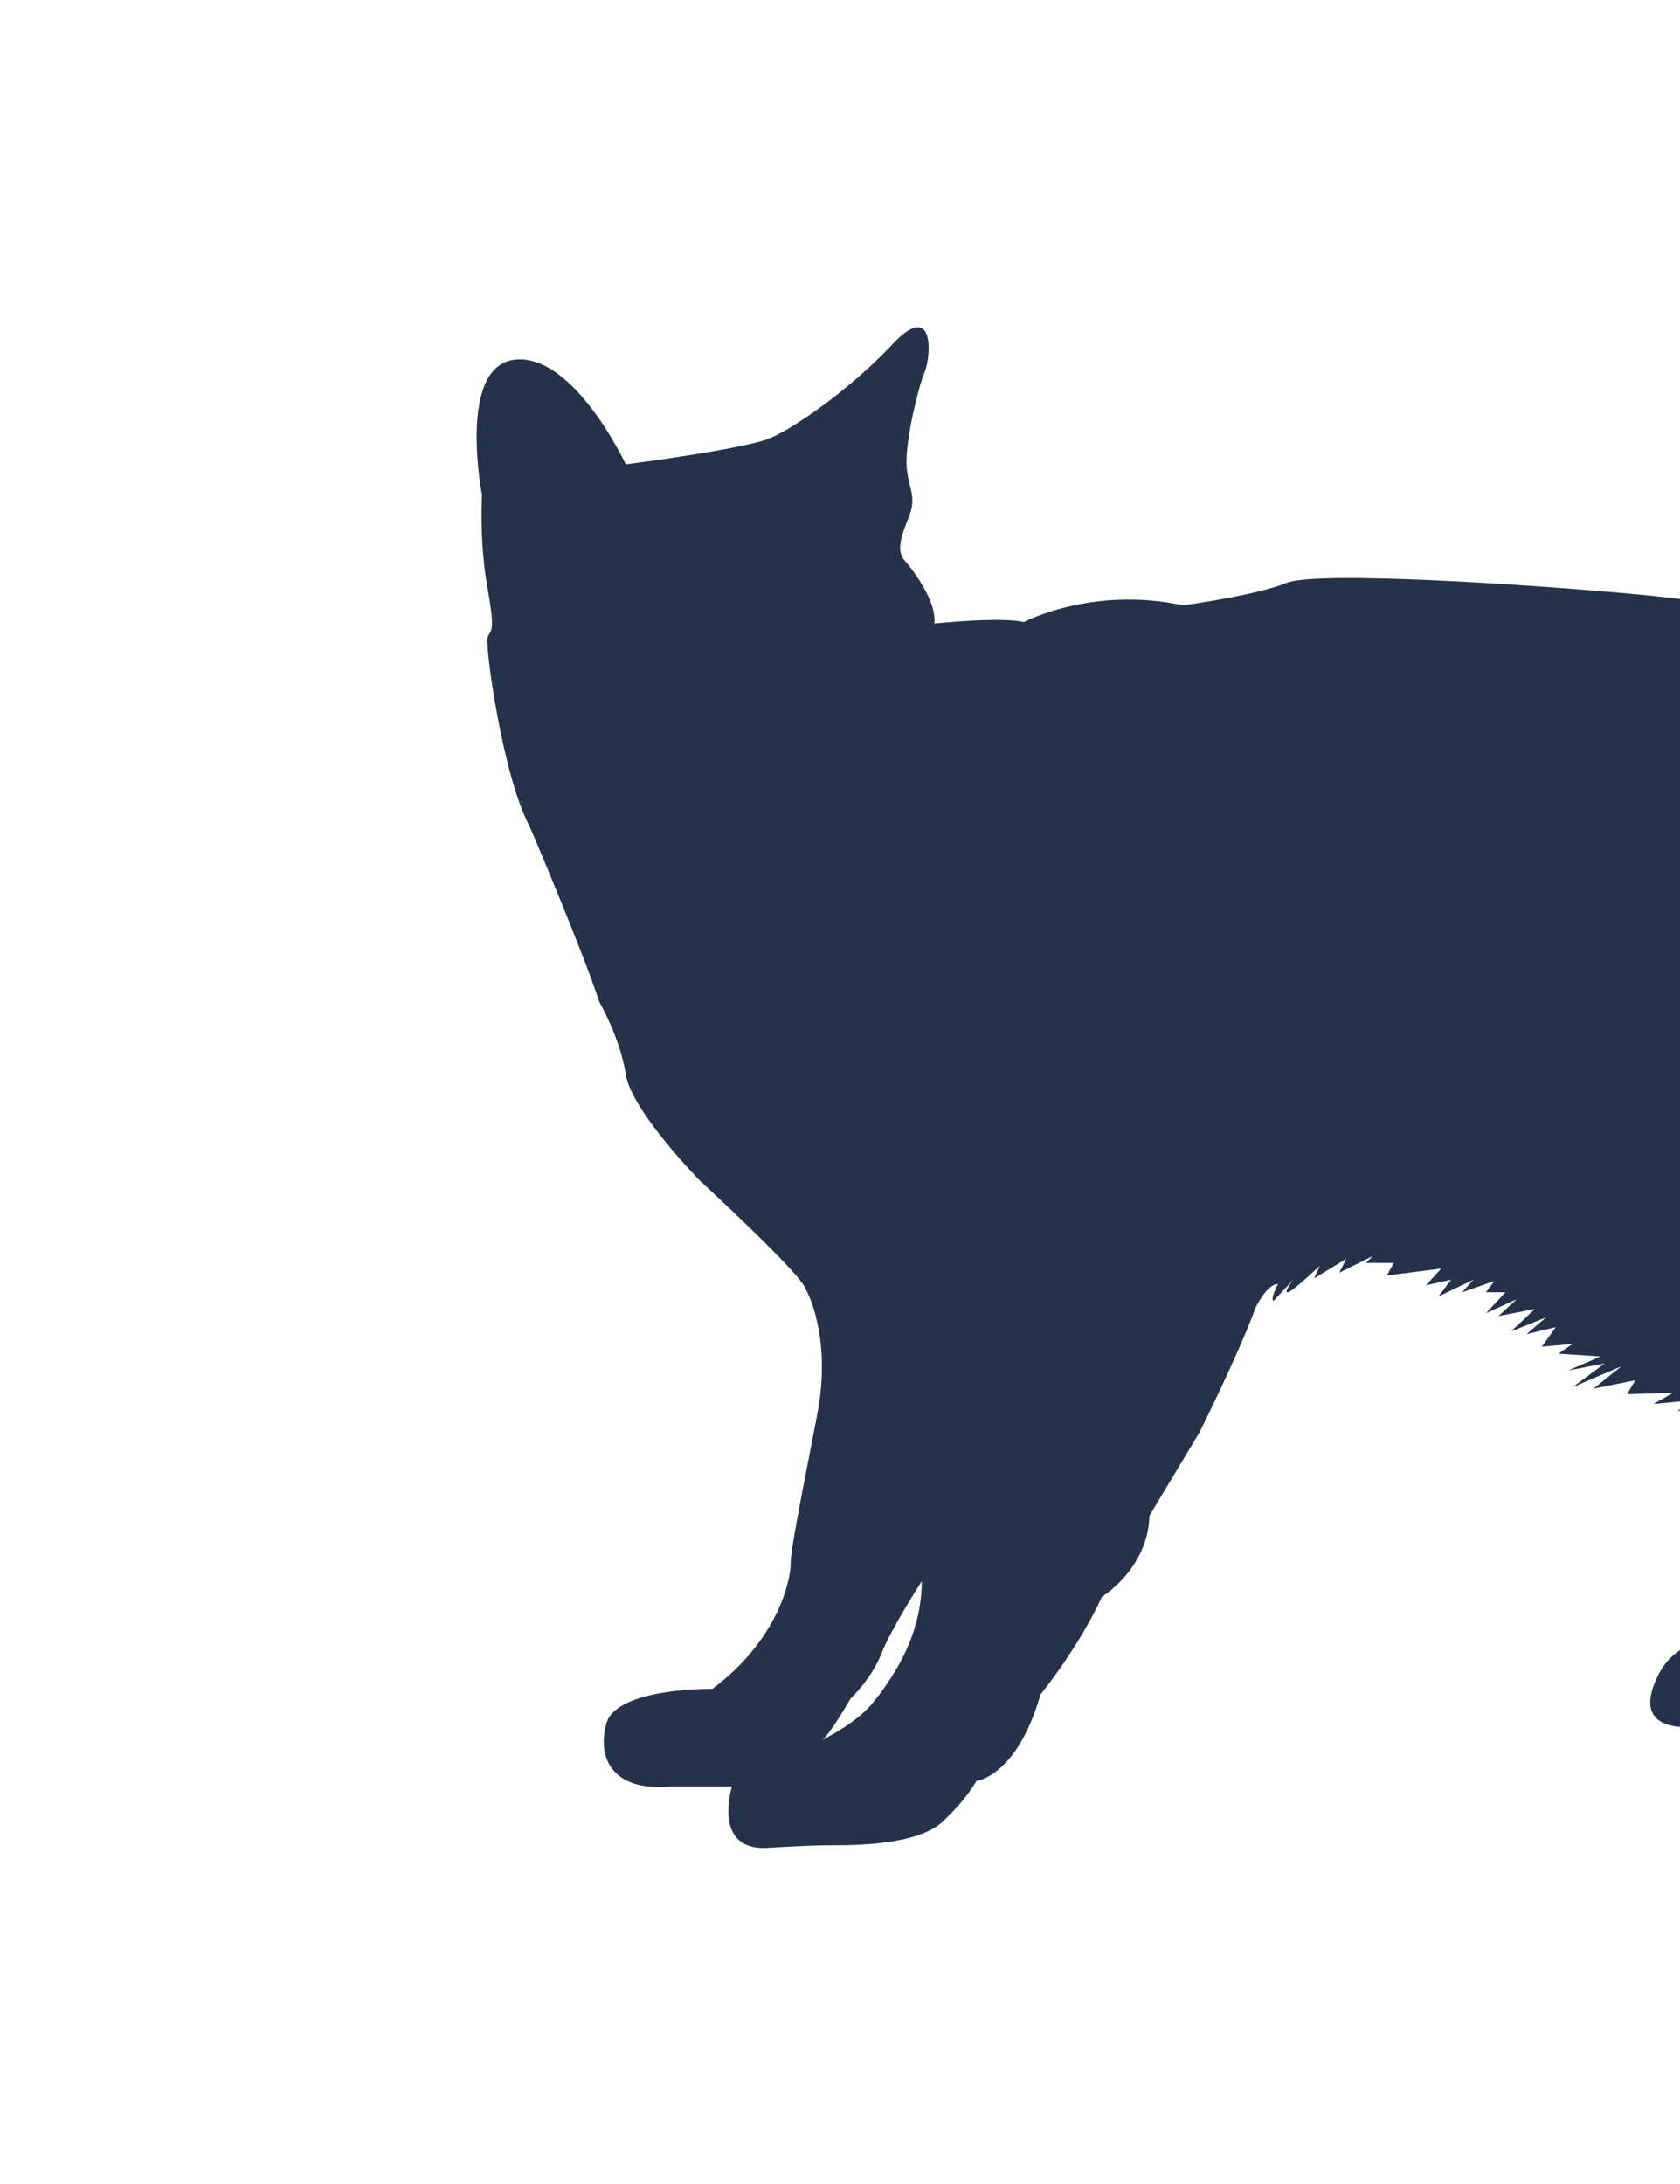 <?xml version="1.0" encoding="iso-8859-1"?>
<!-- Generator: Adobe Illustrator 22.0.0, SVG Export Plug-In . SVG Version: 6.00 Build 0)  -->
<svg version="1.1" id="Layer_1" xmlns="http://www.w3.org/2000/svg" xmlns:xlink="http://www.w3.org/1999/xlink" x="0px" y="0px"
	 viewBox="0 0 100 130" style="enable-background:new 0 0 100 130;" xml:space="preserve">
<path style="fill:#253249;" d="M169.56,50.657c-0.831-0.748-1.662-0.665-2.077-0.415c-0.415,0.249-3.906-0.249-3.906-0.249
	c-1.08,0-3.241,2.078-3.241,2.078l0.415-1.33c-0.914,0.914-4.488,7.563-9.557,11.719c-5.07,4.156-9.059,0.581-11.303-0.665
	c-2.244-1.246-1.579-2.826-6.898-9.973c-5.319-7.147-10.056-8.394-12.965-9.64s-7.231-3.573-7.231-3.573
	c-3.324-1.413-9.142-2.66-15.458-3.241c-6.317-0.581-18.949-1.413-20.778-0.665c-1.828,0.747-6.15,1.33-6.15,1.33
	c-5.402-1.164-9.474,0.997-9.474,0.997c-1.33-0.333-5.319,0.082-5.319,0.082c0.166-1.579-1.829-3.823-1.829-3.823
	c-0.415-0.581-0.166-1.33,0.333-2.576s-0.166-1.829-0.166-3.241s0.665-4.322,1.08-5.319s0.581-4.322-1.911-1.662
	c-2.493,2.659-5.735,4.903-7.231,5.568c-1.496,0.665-8.643,1.579-8.643,1.579s-3.075-6.566-6.566-6.233s-1.995,8.062-1.995,8.062
	s-0.166,2.826,0.333,5.568c0.498,2.742,0.166,2.41,0,2.909s0.914,8.312,2.493,11.22c0,0,3.159,7.397,4.156,10.471
	c0,0,1.246,2.161,1.579,4.322s4.405,6.317,4.405,6.317s6.067,5.568,6.317,6.483c0,0,1.579,2.742,0.665,7.48
	c-0.914,4.737-1.579,7.979-1.579,8.893s-0.747,4.489-4.654,7.397c0,0-5.735-0.084-6.317,2.077c-0.581,2.161,0.499,3.989,3.657,3.74
	h3.823c0,0-1.163,3.657,1.911,3.657c0,0,2.576-0.166,3.989-0.166c1.413,0,5.153,0,6.65-1.412c1.496-1.412,1.995-2.41,1.995-2.41
	s2.409-0.249,3.823-5.153c0,0,2.243-2.742,3.657-5.818c0,0,2.742-1.663,2.826-4.821l2.992-4.987c0,0,2.327-4.654,3.325-7.396
	c0,0,0.665-1.412,1.33-1.412c0,0-0.499,0.997-0.249,0.997l1.163-1.246c0,0-0.581,0.747-0.332,0.747s1.911-1.579,1.911-1.579
	l-0.333,0.745l1.911-1.164l-0.415,0.831l1.995-0.997l-0.415,0.415h1.662l-0.415,0.748l3.241-0.415l-0.914,0.997l1.496-0.332
	l-0.747,0.997l2.077-0.997l-0.665,0.747l1.911-0.665l-0.499,0.665h1.164l-1.164,1.246l1.829-0.831l-1.08,0.998l2.161-0.415
	l-1.413,1.33l2.078-0.831l-1.164,0.997l1.745-0.417l-0.831,1.164l1.828-0.166l-0.831,0.581l2.493,0.166l-1.911,0.831l2.161-0.415
	l-1.911,1.413l2.909-1.246l-1.663,1.33l2.494-0.499l-0.499,0.831l2.742-0.084l-1.164,0.665l2.576-0.249l-1.164,0.665l2.327-0.249
	l-0.831,0.581l2.327,0.084l-0.914,0.499l2.409,0.332l-1.496,0.499l2.244,0.084l-0.831,0.581l2.161-0.249l-1.164,0.914l1.828-0.249
	l-0.997,0.665l2.41-0.166l-1.413,0.747l2.493,1.246c1.828,1.164,1.246,2.077-0.082,2.992c-1.33,0.914-5.402,5.818-5.402,5.818
	s-4.488-1.911-6.233,1.663c-1.745,3.574,2.244,2.992,2.244,2.992s5.235,0.415,6.815,0.248c1.579-0.166,2.161-0.747,7.563-5.901
	c5.402-5.153,6.233-5.236,6.233-5.236l0.084,1.164l0.415-0.665v1.08l0.499-0.748c0.166,2.41-1.662,4.156-1.662,4.156
	c-0.832,0.914-3.075,5.07-3.075,5.07s-0.665,0-2.161-0.084s-2.41,2.244-2.41,2.244c-1.412,1.828,0,2.826,0,2.826
	c-0.831,1.33,1.745,1.163,3.407,1.246c1.662,0.084,3.241-0.084,3.241-0.084c3.989,0.831,6.815-6.067,7.563-7.064
	c0.748-0.998,2.659-5.735,2.659-5.735c1.163-0.581,0.998-2.161,0.998-2.161s1.163-4.405,1.579-5.402
	c0.417-0.998-2.161-3.075-2.161-3.075l-1.496,0.082l1.745-0.581h-1.496l1.246-0.581l-1.579,0.084l1.496-0.748l-1.745,0.249
	l1.911-0.914l-2.077,0.249l1.163-0.581l-1.496,0.084l1.33-0.665l-1.663,0.084l1.745-0.665l-1.911,0.167l1.579-0.748l-1.08-0.333
	l0.914-0.333l-1.246-0.249l1.496-0.249l-1.579-0.166l1.579-0.415l-1.995-0.415l1.246-0.249l-1.08-0.581l1.412-0.084l-1.33-0.665
	h1.412l-1.246-0.499h1.745l-2.244-0.748l1.662,0.166l-1.579-0.914l1.246-0.249l-1.08-0.332l1.246-0.166l-0.914-0.581l1.413-0.084
	l-0.998-0.499l1.579,0.166l-1.33-0.665l1.08,0.166l-0.831-0.581l1.246,0.084l-0.914-0.665l1.579,0.415l-0.333-1.079l0.914,0.747
	l-0.499-1.246l0.998,0.914l-0.748-1.662l0.831,0.831l-0.249-1.246c1.246-1.496,1.412,1.246,1.412,1.246l0.665-1.33l-0.084,1.911
	l0.831-0.914v1.911l0.831-0.998l0.166,1.33l0.333-0.914l0.914,1.412l1.164,1.911l-0.333-1.412l1.246,1.246l-0.333-1.413l1.33,1.496
	l-0.084-0.914l0.997,0.997l-0.333-1.163l1.828,1.496l-0.332-0.665l1.246,0.498l-0.415-1.08l2.161,2.077l-0.082-1.33l1.163,0.914
	l-0.581-1.246l1.579,0.997l-0.581-1.08l1.662,1.08l-0.415-1.08l1.745,0.997l-0.581-1.08l1.745,0.748l-0.748-0.748l1.662,0.333
	l-0.499-0.748l1.33,0.084l-0.665-0.748l1.579,0.581l-0.747-0.831l1.163,0.333v-0.665l1.08-0.082l-0.665-1.08h2.493l-0.914-0.581
	l1.579-0.581l-0.665-0.665l1.246-0.249l-0.665-0.333l1.496-0.333l-0.831-0.166l1.412-0.831l-0.998-0.498
	c1.828,0,2.66-1.163,2.66-1.163h-0.914l1.33-0.831l-1.08-0.166l3.075-2.327l-0.914-0.249l1.08-0.998l-0.748-0.166l1.496-1.246
	l-0.581-0.333l1.164-0.997c-0.914-1.413,2.077-2.161,2.077-2.161c3.823-0.249,3.906-1.745,3.906-1.745
	C173.383,51.073,169.56,50.657,169.56,50.657 M51.96,101.353c-0.997,1.246-3.075,2.244-3.075,2.244
	c0.415-0.166,1.745-2.493,1.745-2.493s1.246-1.163,1.828-2.66c0.581-1.496,2.41-4.322,2.41-4.322
	C54.869,97.531,52.958,100.107,51.96,101.353"/>
</svg>

